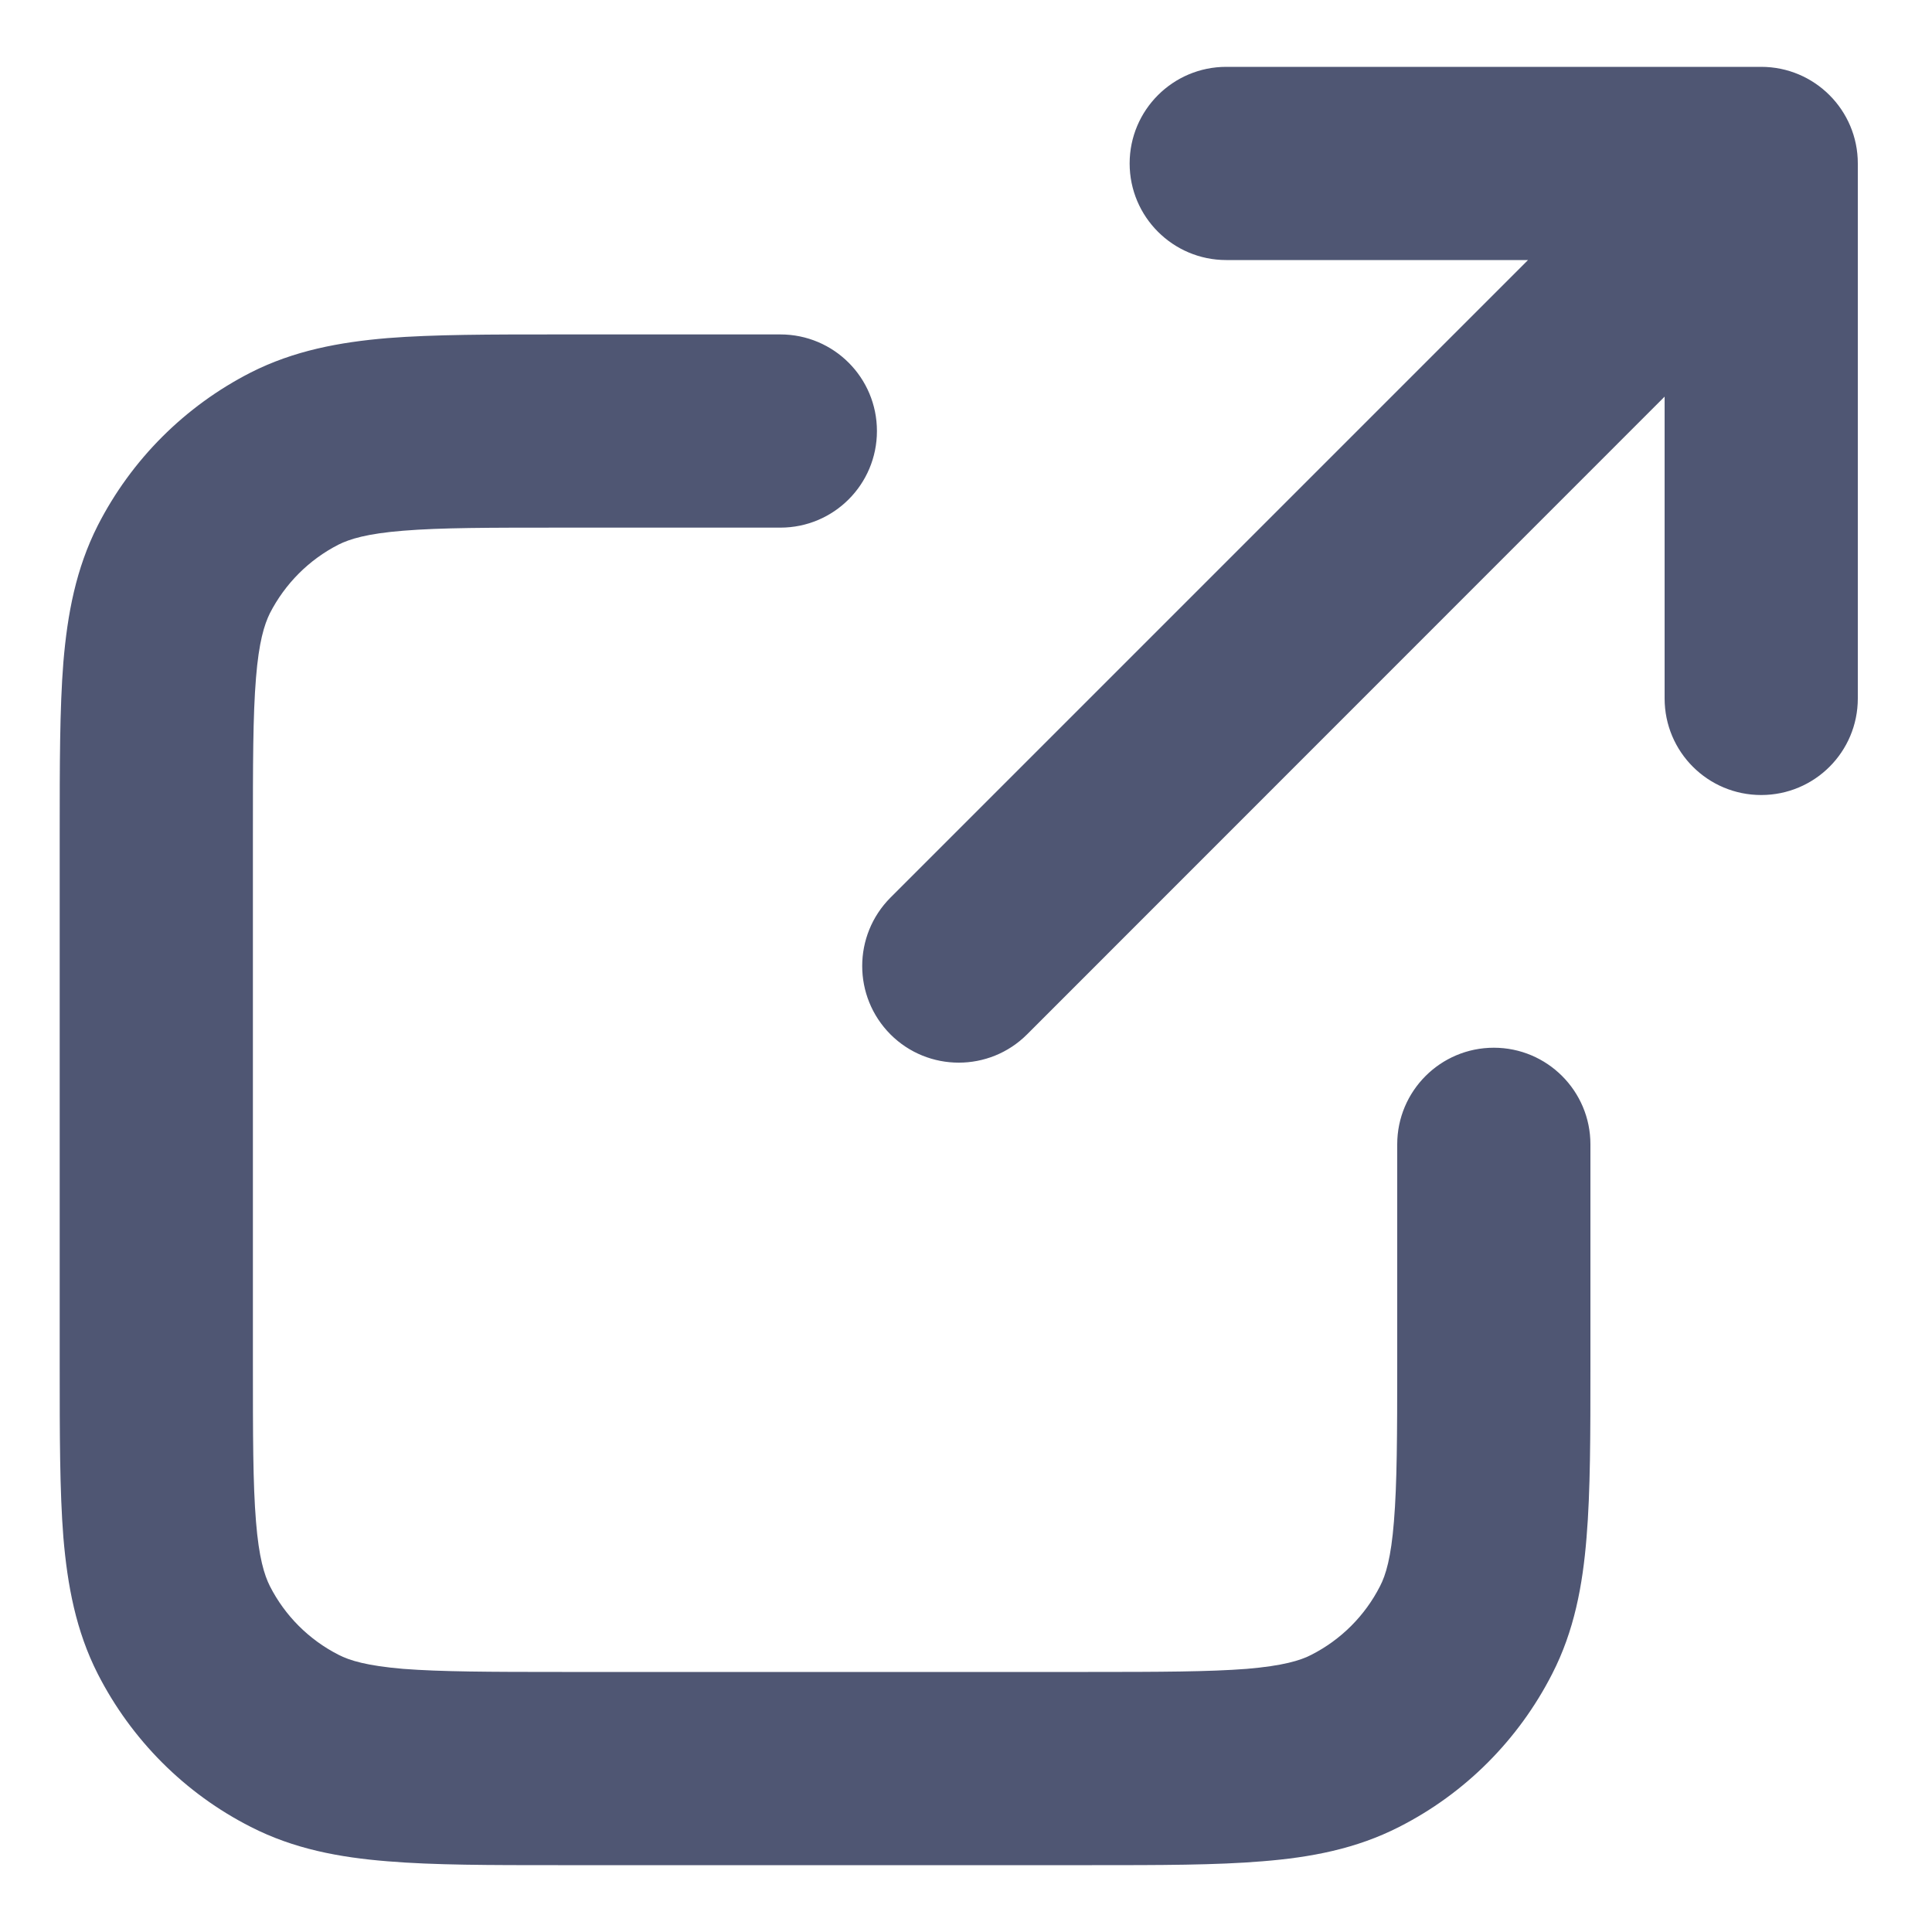 <svg width="10" height="10" viewBox="0 0 10 10" fill="none" xmlns="http://www.w3.org/2000/svg">
<path fill-rule="evenodd" clip-rule="evenodd" d="M6.347 0.346C6.071 0.346 5.847 0.57 5.847 0.846C5.847 1.122 6.071 1.346 6.347 1.346H7.909L4.609 4.646C4.414 4.842 4.414 5.158 4.609 5.354C4.804 5.549 5.121 5.549 5.316 5.354L8.616 2.053V3.615C8.616 3.892 8.84 4.115 9.116 4.115C9.392 4.115 9.616 3.892 9.616 3.615V0.846C9.616 0.57 9.392 0.346 9.116 0.346H6.347ZM2.909 1.731L2.888 1.731C2.538 1.731 2.245 1.731 2.006 1.75C1.756 1.771 1.521 1.815 1.298 1.928C0.957 2.102 0.68 2.379 0.506 2.72C0.393 2.943 0.349 3.178 0.328 3.428C0.309 3.667 0.309 3.96 0.309 4.311V4.311V4.331V7.054V7.074V7.074C0.309 7.424 0.309 7.717 0.328 7.957C0.349 8.206 0.393 8.442 0.506 8.664C0.68 9.005 0.957 9.283 1.298 9.456C1.521 9.57 1.756 9.614 2.006 9.634C2.245 9.654 2.538 9.654 2.888 9.654H2.888H2.909H5.632H5.652H5.652C6.002 9.654 6.295 9.654 6.534 9.634C6.784 9.614 7.019 9.57 7.242 9.456C7.583 9.283 7.86 9.005 8.034 8.664C8.148 8.442 8.192 8.206 8.212 7.957C8.232 7.717 8.232 7.424 8.232 7.074V7.074V7.054V5.923C8.232 5.647 8.008 5.423 7.732 5.423C7.456 5.423 7.232 5.647 7.232 5.923V7.054C7.232 7.43 7.231 7.681 7.215 7.875C7.2 8.063 7.173 8.152 7.143 8.21C7.065 8.363 6.941 8.487 6.788 8.565C6.73 8.595 6.641 8.622 6.453 8.638C6.259 8.653 6.007 8.654 5.632 8.654H2.909C2.533 8.654 2.281 8.653 2.087 8.638C1.899 8.622 1.81 8.595 1.752 8.565C1.599 8.487 1.475 8.363 1.397 8.21C1.368 8.152 1.34 8.063 1.325 7.875C1.309 7.681 1.309 7.43 1.309 7.054V4.331C1.309 3.955 1.309 3.703 1.325 3.509C1.34 3.322 1.368 3.233 1.397 3.174C1.475 3.022 1.599 2.897 1.752 2.819C1.81 2.79 1.899 2.762 2.087 2.747C2.281 2.731 2.533 2.731 2.909 2.731H4.039C4.316 2.731 4.539 2.507 4.539 2.231C4.539 1.955 4.316 1.731 4.039 1.731H2.909Z" fill="#4F5673"/>
</svg>
